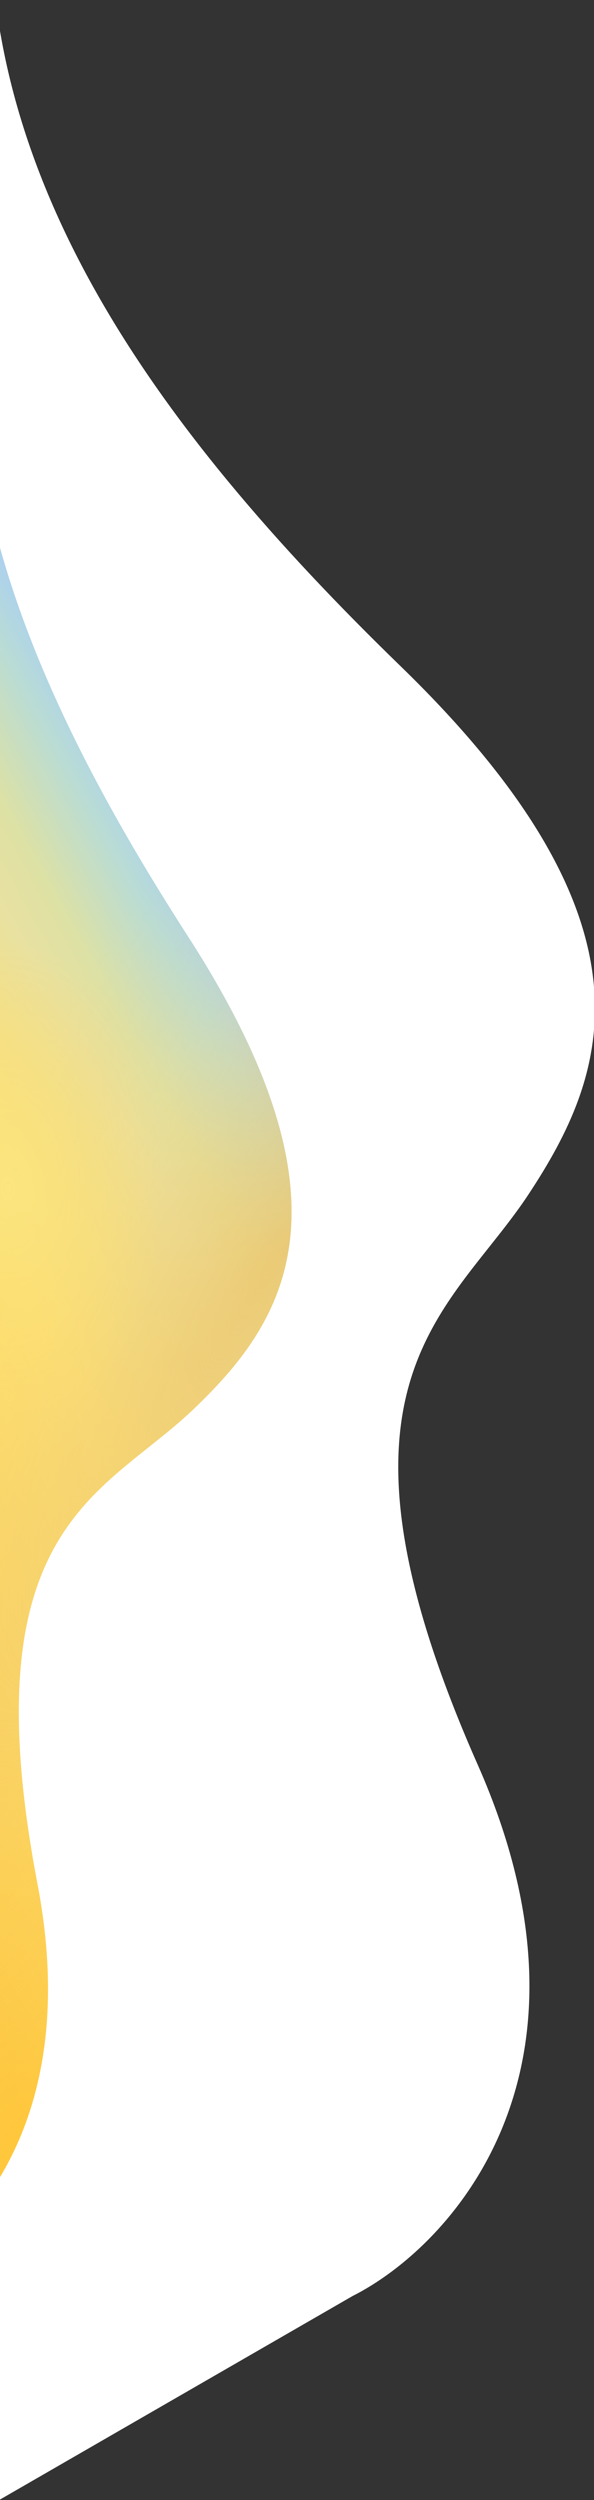 <svg width="268" height="1127" viewBox="0 0 268 1127" fill="none" xmlns="http://www.w3.org/2000/svg">
<rect x="0" y="0" width="268" height="1127" fill="#333333" stroke="none"/>
<g clip-path="url(#clip0_3458_3637)">
<path fill-rule="evenodd" clip-rule="evenodd" d="M159.041 1035.06C203.334 1012.76 276.647 933.659 215.557 795.582C151.062 649.809 186.647 605.026 220.547 562.364C226.785 554.514 232.966 546.736 238.455 538.413C273.778 484.862 300.641 416.673 180.8 300.379C69.28 192.161 -17.987 73.335 -2.577 -69.875L-17.491 -78.485L-594.717 921.3L-119.467 1195.69L159.041 1035.06Z" fill="white"/>
<path fill-rule="evenodd" clip-rule="evenodd" d="M-38.989 1023.33C-1.617 997.256 34.923 943.661 16.935 849.414C-9.091 713.055 29.91 682 67.064 652.416C73.9 646.972 80.674 641.578 86.969 635.587C127.473 597.037 163.681 544.407 84.902 422.246C13.336 311.27 -36.633 196.233 -0.585 80.527L-71.415 39.634L-489.262 763.365L-38.989 1023.33Z" fill="url(#paint0_linear_3458_3637)"/>
<path fill-rule="evenodd" clip-rule="evenodd" d="M-38.989 1023.33C-1.617 997.256 34.923 943.661 16.935 849.414C-9.091 713.055 29.91 682 67.064 652.416C73.9 646.972 80.674 641.578 86.969 635.587C127.473 597.037 163.681 544.407 84.902 422.246C13.336 311.27 -36.633 196.233 -0.585 80.527L-71.415 39.634L-489.262 763.365L-38.989 1023.33Z" fill="url(#paint1_radial_3458_3637)"/>
<path fill-rule="evenodd" clip-rule="evenodd" d="M-38.989 1023.33C-1.617 997.256 34.923 943.661 16.935 849.414C-9.091 713.055 29.91 682 67.064 652.416C73.9 646.972 80.674 641.578 86.969 635.587C127.473 597.037 163.681 544.407 84.902 422.246C13.336 311.27 -36.633 196.233 -0.585 80.527L-71.415 39.634L-489.262 763.365L-38.989 1023.33Z" fill="url(#paint2_radial_3458_3637)"/>
</g>
<defs>
<linearGradient id="paint0_linear_3458_3637" x1="-433" y1="632" x2="60" y2="360" gradientUnits="userSpaceOnUse">
<stop offset="0.415" stop-color="#FFC73C"/>
<stop offset="0.739" stop-color="#FFE270"/>
<stop offset="0.868" stop-color="#E8E1A1"/>
<stop offset="0.906" stop-color="#DDE1A4"/>
<stop offset="0.967" stop-color="#B9DCD5"/>
<stop offset="1" stop-color="#ADD2EC"/>
</linearGradient>
<radialGradient id="paint1_radial_3458_3637" cx="0" cy="0" r="1" gradientUnits="userSpaceOnUse" gradientTransform="translate(125 568) rotate(-148.485) scale(142.522 608.433)">
<stop stop-color="#EEC76D" stop-opacity="0.87"/>
<stop offset="0.608" stop-color="#F3D783" stop-opacity="0.22"/>
<stop offset="1" stop-color="#E1D299" stop-opacity="0"/>
</radialGradient>
<radialGradient id="paint2_radial_3458_3637" cx="0" cy="0" r="1" gradientUnits="userSpaceOnUse" gradientTransform="translate(3 535) rotate(-91.136) scale(227.045 144.75)">
<stop stop-color="#FBE57F"/>
<stop offset="0.495" stop-color="#FCDA6E" stop-opacity="0"/>
</radialGradient>
<clipPath id="clip0_3458_3637">
<rect width="268" height="1127" fill="white"/>
</clipPath>
</defs>
</svg>
